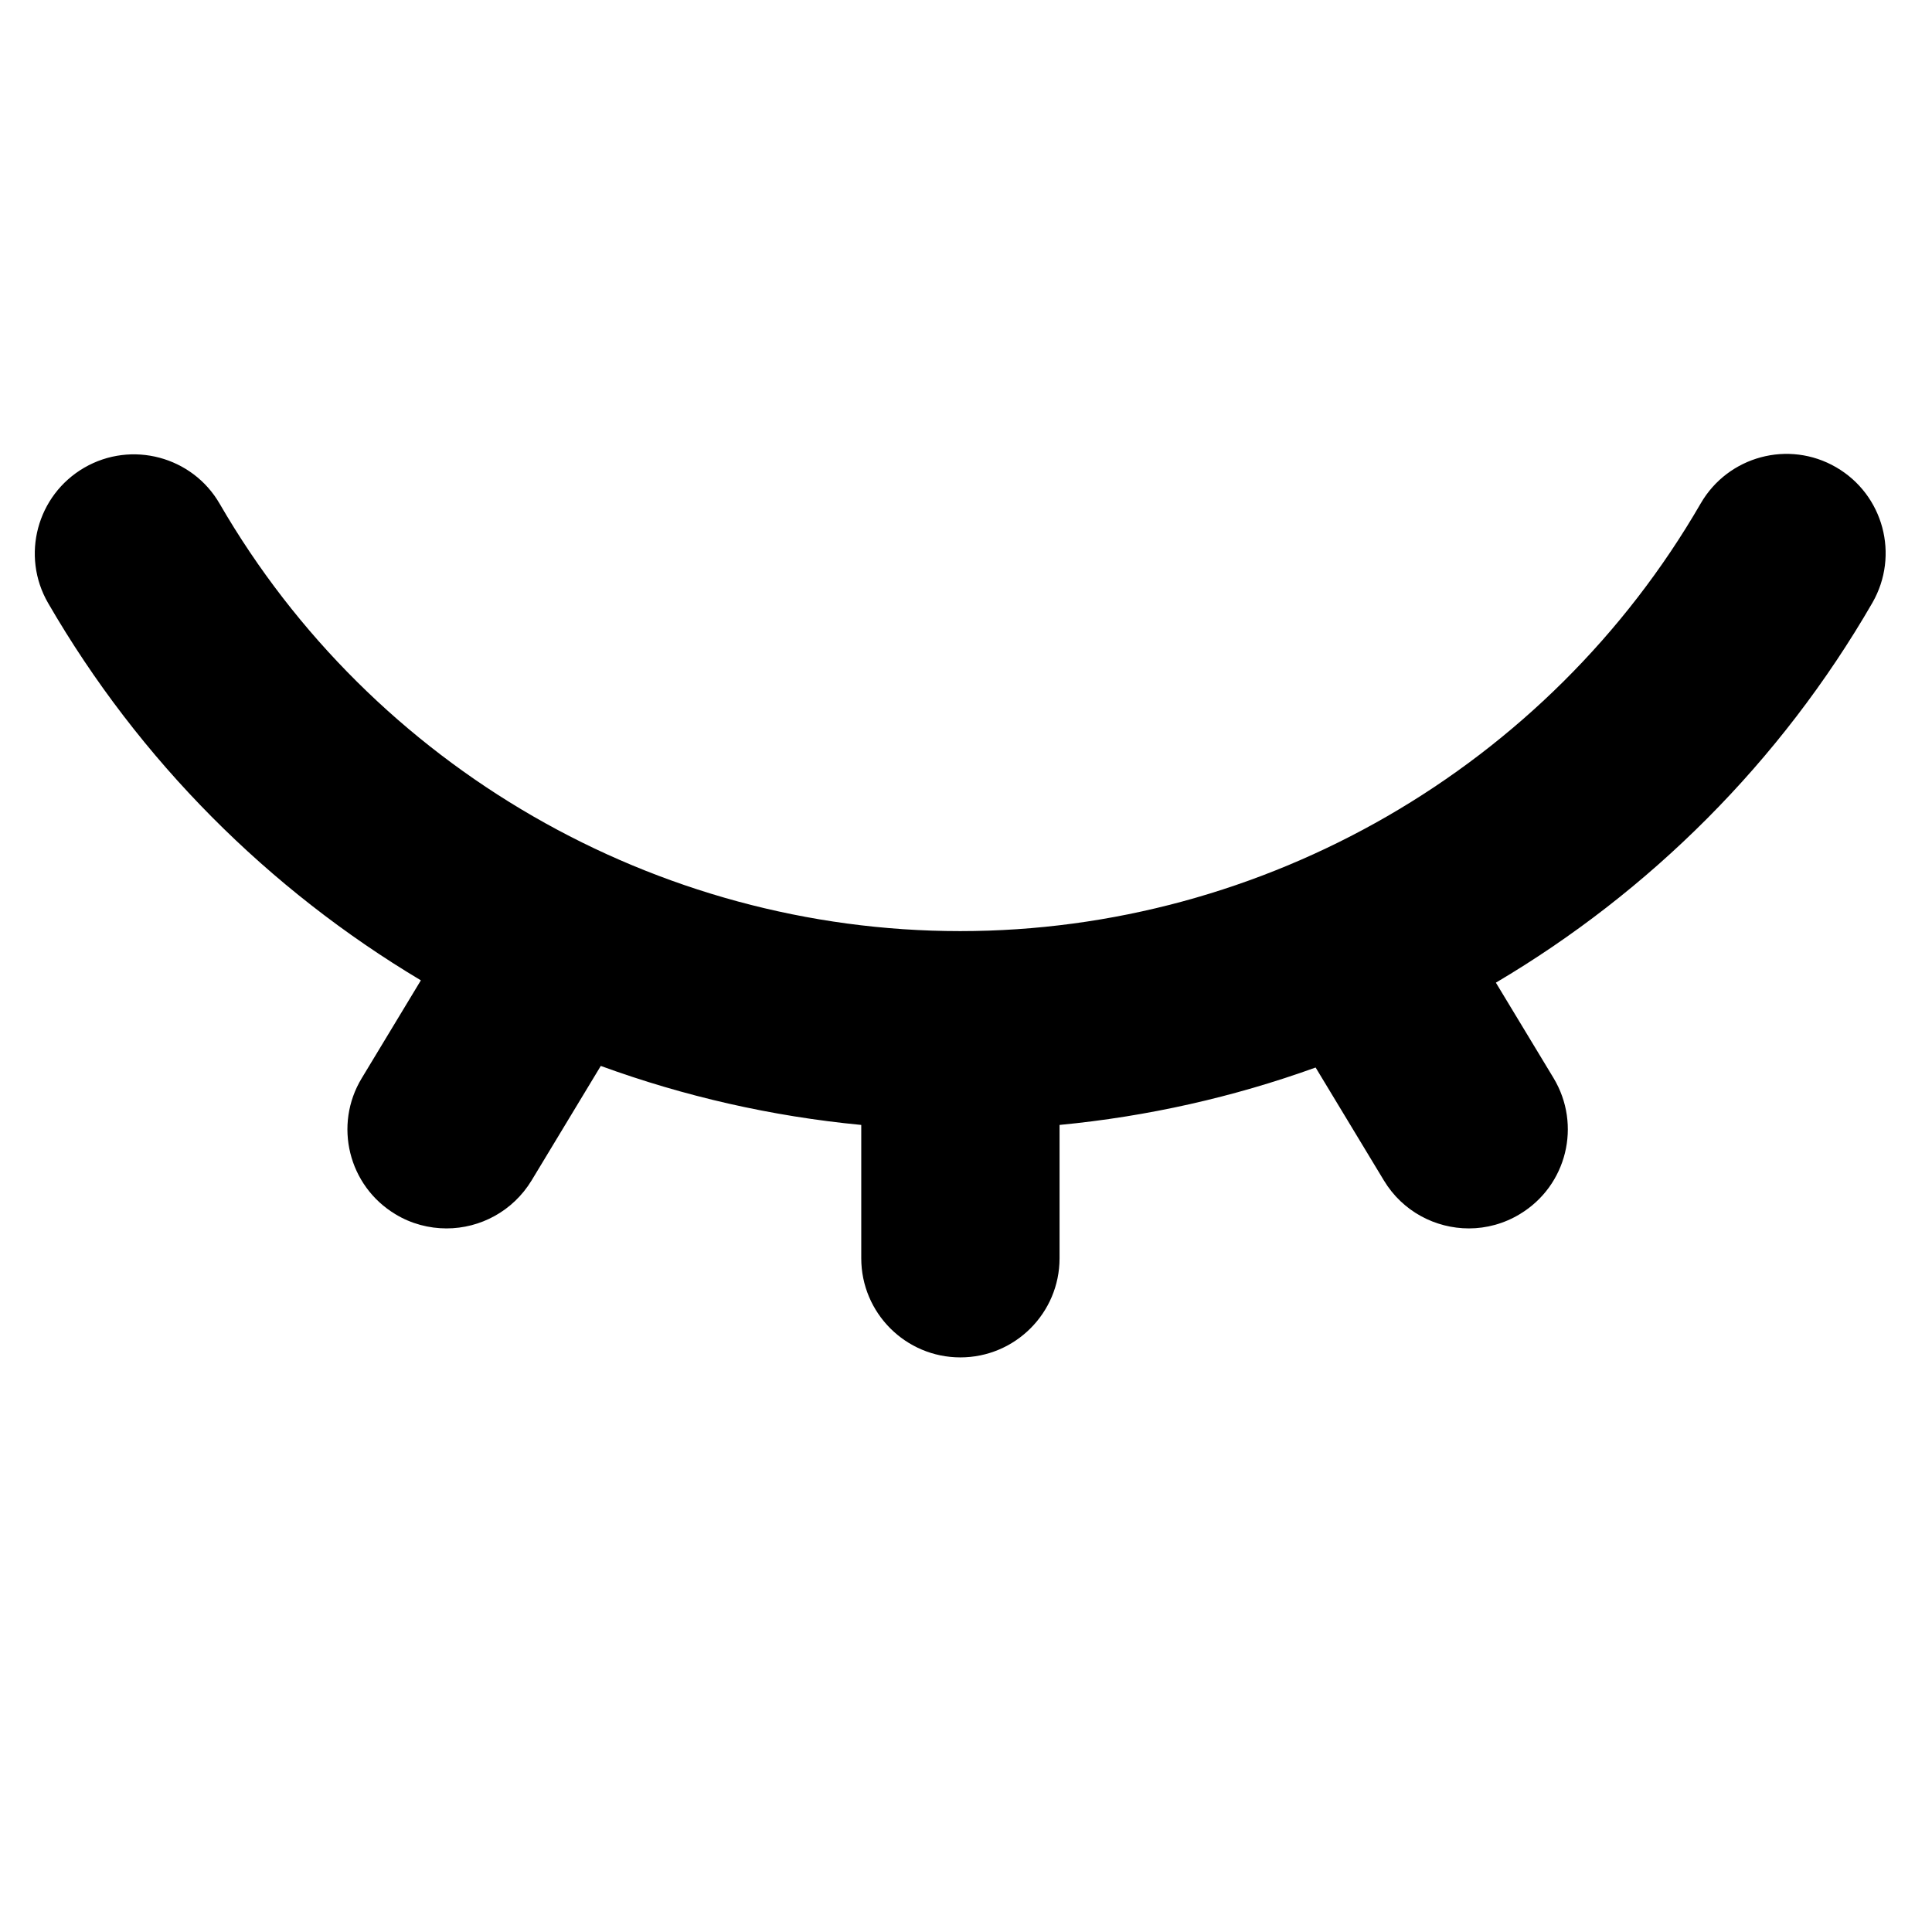 <?xml version="1.0" encoding="utf-8"?>
<!-- Generator: Adobe Illustrator 27.8.1, SVG Export Plug-In . SVG Version: 6.00 Build 0)  -->
<svg version="1.1" id="Laag_1" xmlns="http://www.w3.org/2000/svg" xmlns:xlink="http://www.w3.org/1999/xlink" x="0px" y="0px"
	 viewBox="0 0 500 500" style="enable-background:new 0 0 500 500;" xml:space="preserve">
<path d="M475.18,120.92c-12.27-7.11-27.95-2.89-35.05,9.39c-39.5,68.27-112.93,110.66-191.64,110.66S96.33,198.58,56.85,130.37
	c-7.06-12.22-22.78-16.44-35.05-9.33c-12.23,7.1-16.45,22.78-9.34,35.05c23.64,40.83,57.14,74.14,96.46,97.62l-15.3,25.32
	c-7.34,12.11-3.45,27.89,8.72,35.21c4.11,2.5,8.72,3.67,13.22,3.67c8.72,0,17.16-4.45,22-12.39l17.92-29.66
	c21.57,7.87,44.2,13.05,67.41,15.27v34.5c0,14.17,11.49,25.66,25.65,25.66c14.17,0,25.67-11.49,25.67-25.66v-34.5
	c22.8-2.18,45.05-7.21,66.27-14.86l17.68,29.25c4.83,8,13.32,12.39,22,12.39c4.5,0,9.11-1.22,13.22-3.73
	c12.11-7.32,16-23.04,8.66-35.21l-14.91-24.66c39.77-23.51,73.63-57.08,97.45-98.33C491.63,143.7,487.46,128.04,475.18,120.92"/>
</svg>
